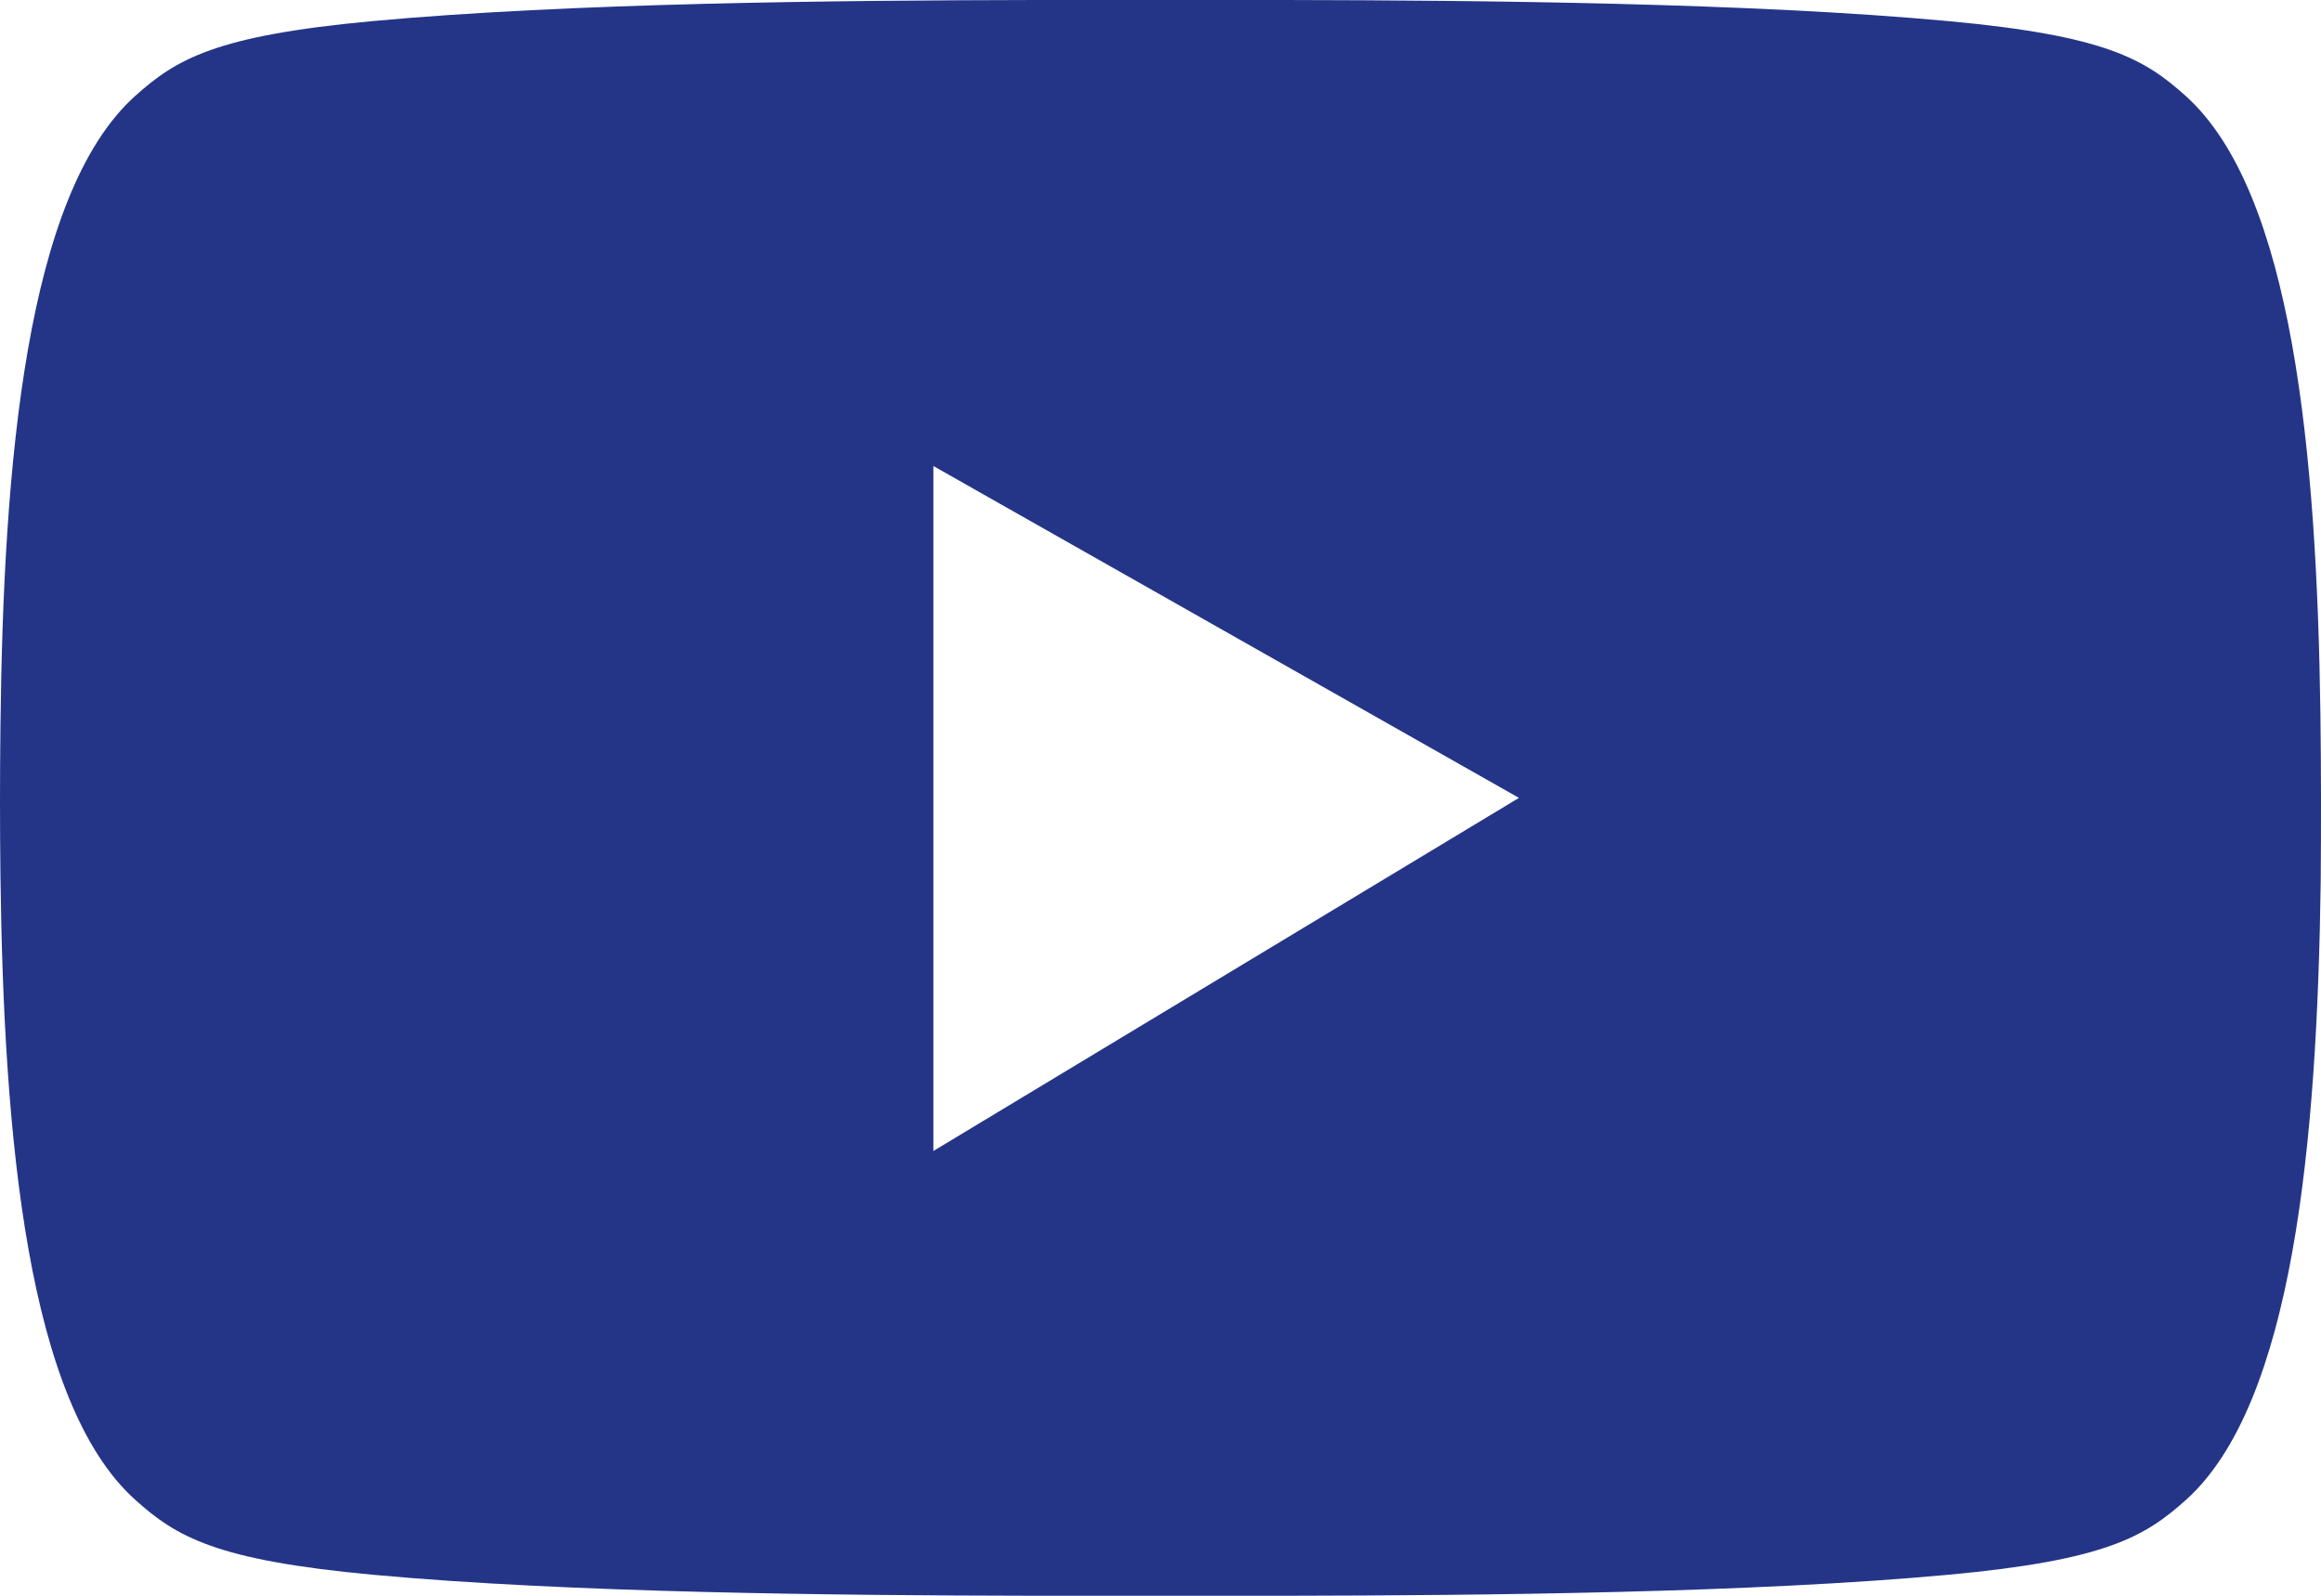 <?xml version="1.0" encoding="UTF-8"?>
<svg width="32px" height="22px" viewBox="0 0 32 22" version="1.1" xmlns="http://www.w3.org/2000/svg" xmlns:xlink="http://www.w3.org/1999/xlink">
    <title>Shape</title>
    <g id="Page-1" stroke="none" stroke-width="1" fill="none" fill-rule="evenodd">
        <g id="Youtube" fill="#243588" fill-rule="nonzero">
            <path d="M31.992,9.842 C31.942,6.259 31.613,2.658 30.139,1.327 C29.569,0.813 29.028,0.491 26.862,0.291 C24.156,0.041 20.49,0.005 17.716,0 L14.283,0 C11.511,0.005 7.843,0.041 5.136,0.291 C2.971,0.491 2.431,0.813 1.859,1.327 C0.36,2.681 0.046,6.384 0.006,10.027 C-0.002,10.707 -0.002,11.387 0.006,12.066 C0.051,15.678 0.373,19.332 1.861,20.674 C2.431,21.187 2.971,21.509 5.138,21.71 C7.846,21.96 11.514,21.995 14.286,22 L17.718,22 C20.491,21.995 24.158,21.96 26.866,21.71 C29.03,21.51 29.572,21.187 30.143,20.674 C31.617,19.344 31.947,15.742 31.996,12.158 C32.002,11.388 32.002,10.614 31.992,9.842 Z M12.869,15.868 L12.869,6.425 L20.942,11 L12.869,15.868 Z" id="Shape"></path>
        </g>
    </g>
</svg>